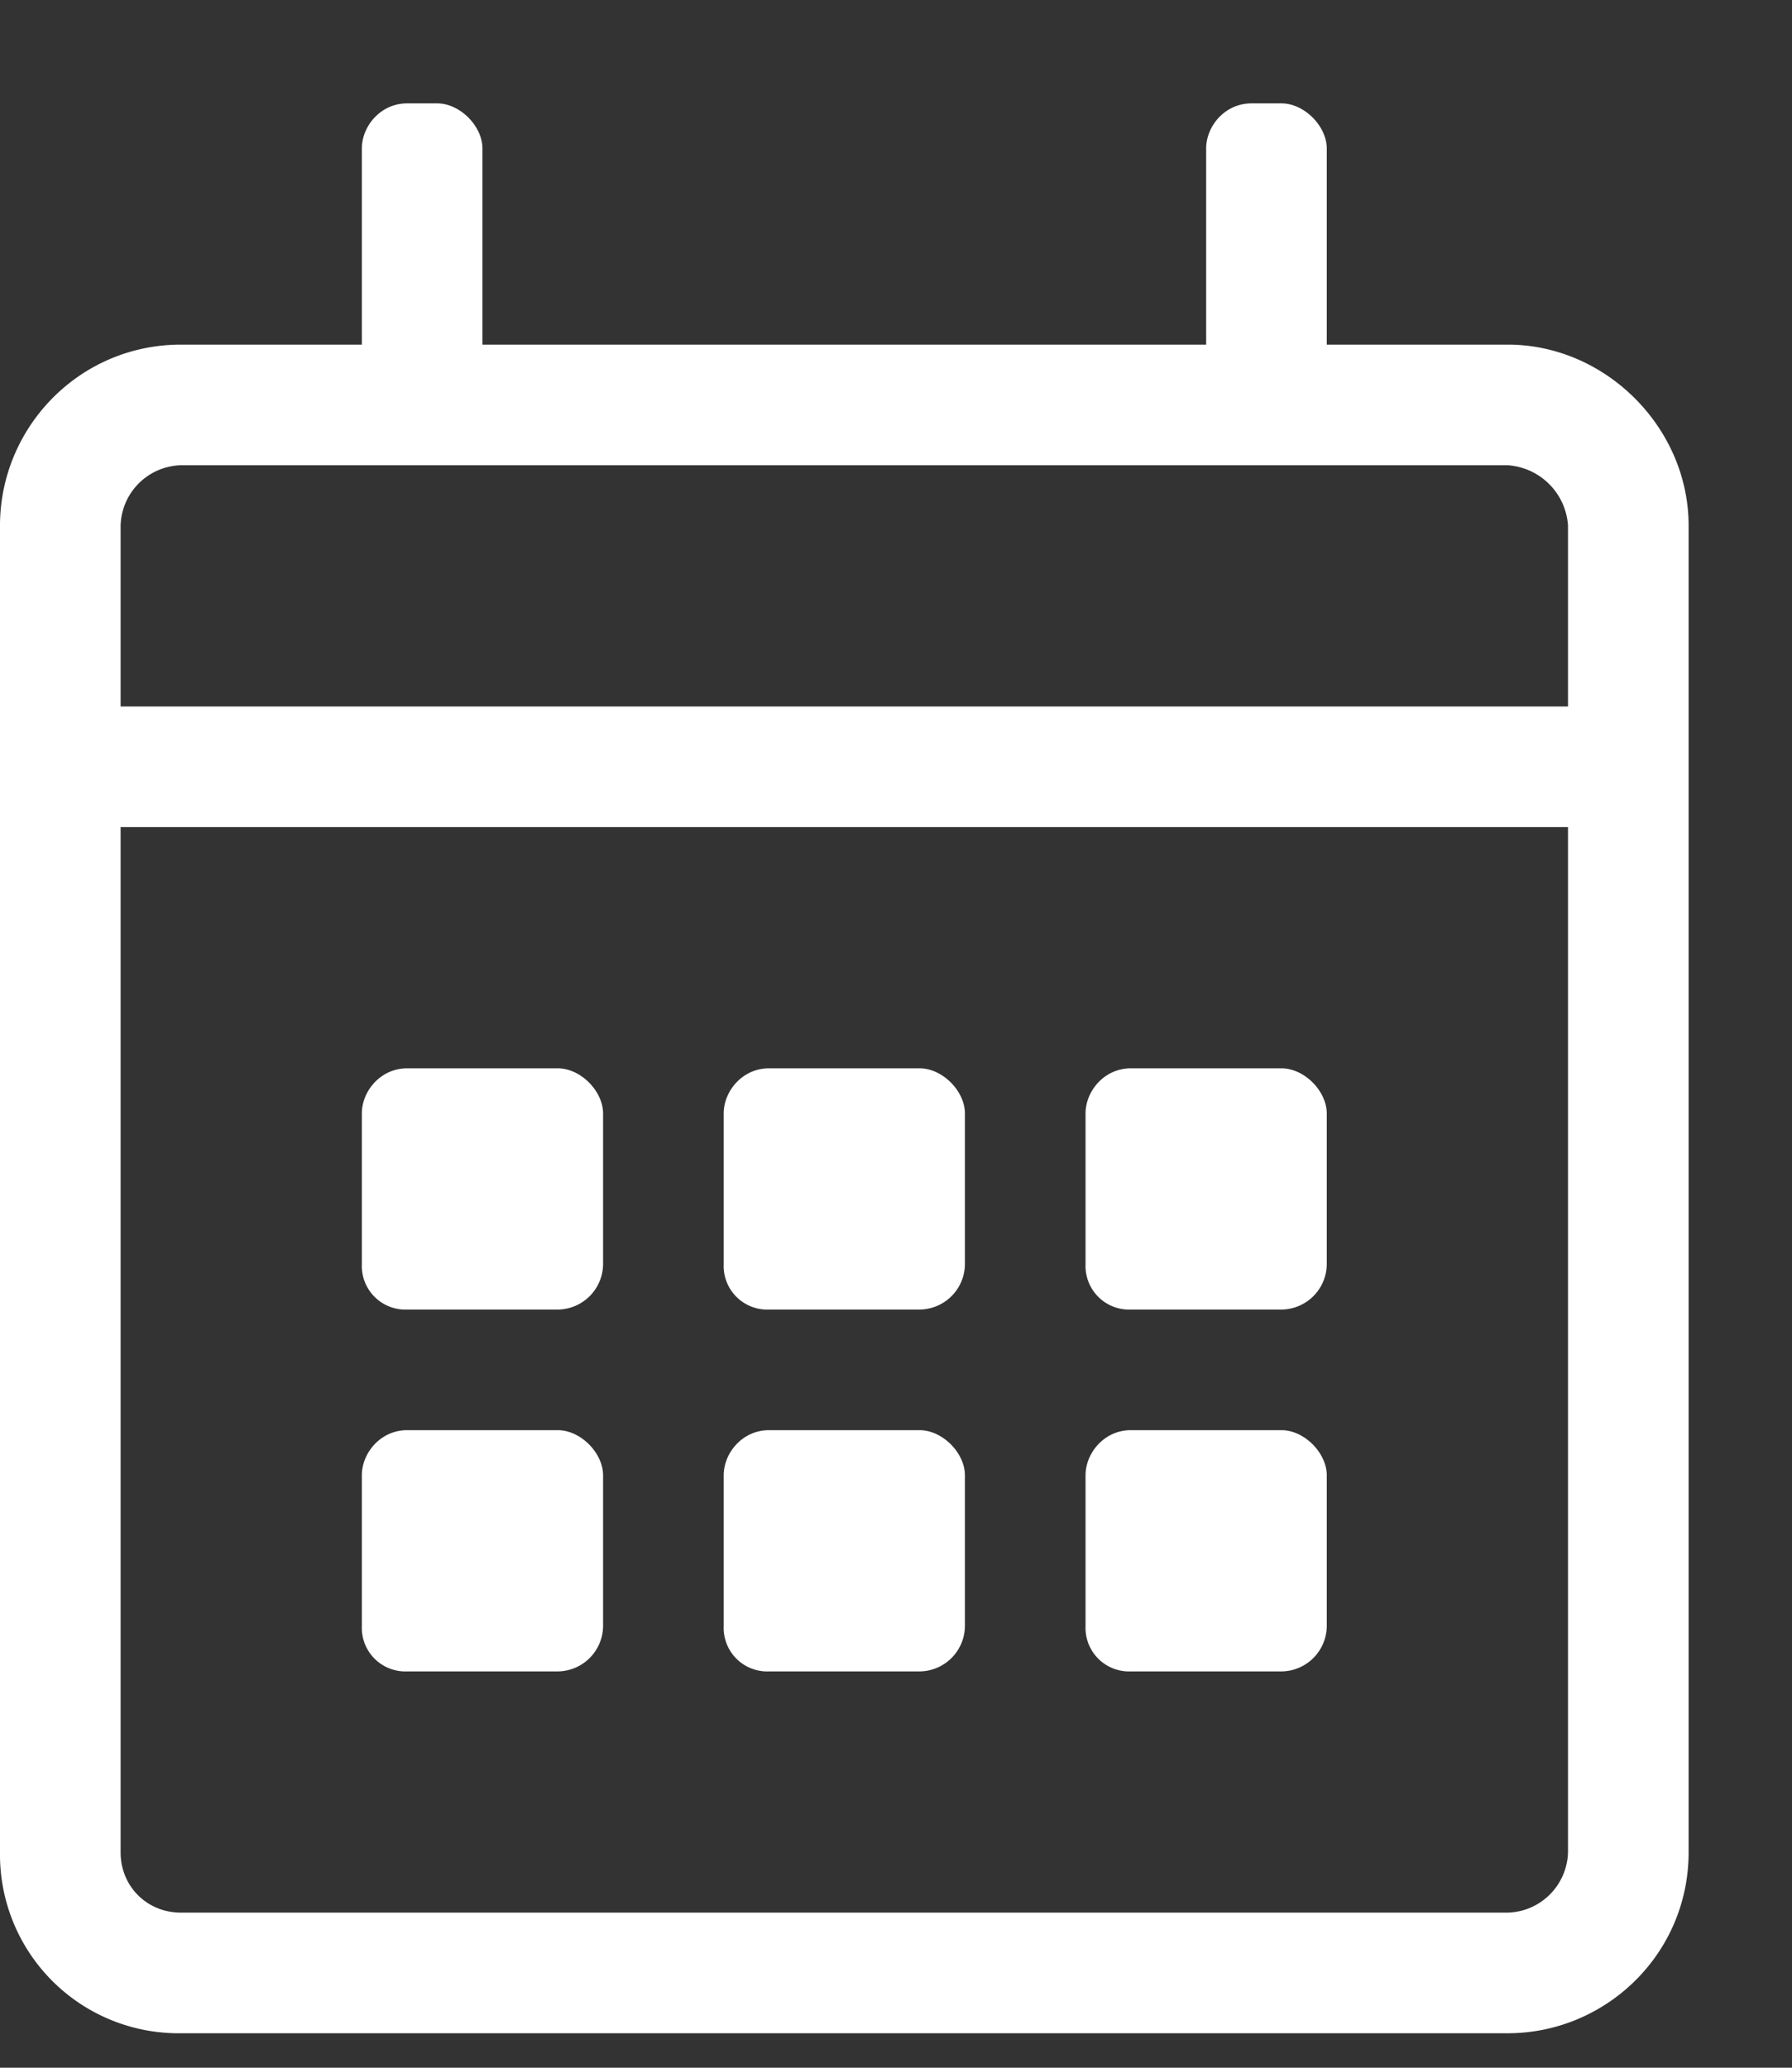 <svg xmlns="http://www.w3.org/2000/svg" width="13" height="15" fill="none"><rect width="100%" height="100%" fill="#333333" stroke="none"/><path fill="#fff" d="M10.938 2.5c.71 0 1.312.602 1.312 1.313v9.624c0 .739-.602 1.313-1.313 1.313H1.313A1.296 1.296 0 0 1 0 13.437V3.813C0 3.102.574 2.5 1.313 2.5h1.312V1.078c0-.164.137-.328.328-.328h.219c.164 0 .328.164.328.328V2.5h5.25V1.078c0-.164.137-.328.328-.328h.219c.164 0 .328.164.328.328V2.5h1.313Zm-9.626.875a.45.45 0 0 0-.437.438v1.312h10.5V3.812a.47.47 0 0 0-.438-.437H1.313Zm9.626 10.5a.45.45 0 0 0 .437-.438V6H.875v7.438c0 .246.191.437.438.437h9.624ZM4.046 9.5H2.953a.316.316 0 0 1-.328-.328V8.078c0-.164.137-.328.328-.328h1.094c.164 0 .328.164.328.328v1.094a.332.332 0 0 1-.328.328Zm2.625 0H5.578a.316.316 0 0 1-.328-.328V8.078c0-.164.137-.328.328-.328h1.094c.164 0 .328.164.328.328v1.094a.332.332 0 0 1-.328.328Zm2.625 0H8.203a.316.316 0 0 1-.328-.328V8.078c0-.164.137-.328.328-.328h1.094c.164 0 .328.164.328.328v1.094a.332.332 0 0 1-.328.328Zm-2.625 2.625H5.578a.316.316 0 0 1-.328-.328v-1.094c0-.164.137-.328.328-.328h1.094c.164 0 .328.164.328.328v1.094a.332.332 0 0 1-.328.328Zm-2.625 0H2.953a.316.316 0 0 1-.328-.328v-1.094c0-.164.137-.328.328-.328h1.094c.164 0 .328.164.328.328v1.094a.332.332 0 0 1-.328.328Zm5.25 0H8.203a.316.316 0 0 1-.328-.328v-1.094c0-.164.137-.328.328-.328h1.094c.164 0 .328.164.328.328v1.094a.332.332 0 0 1-.328.328Z"/></svg>